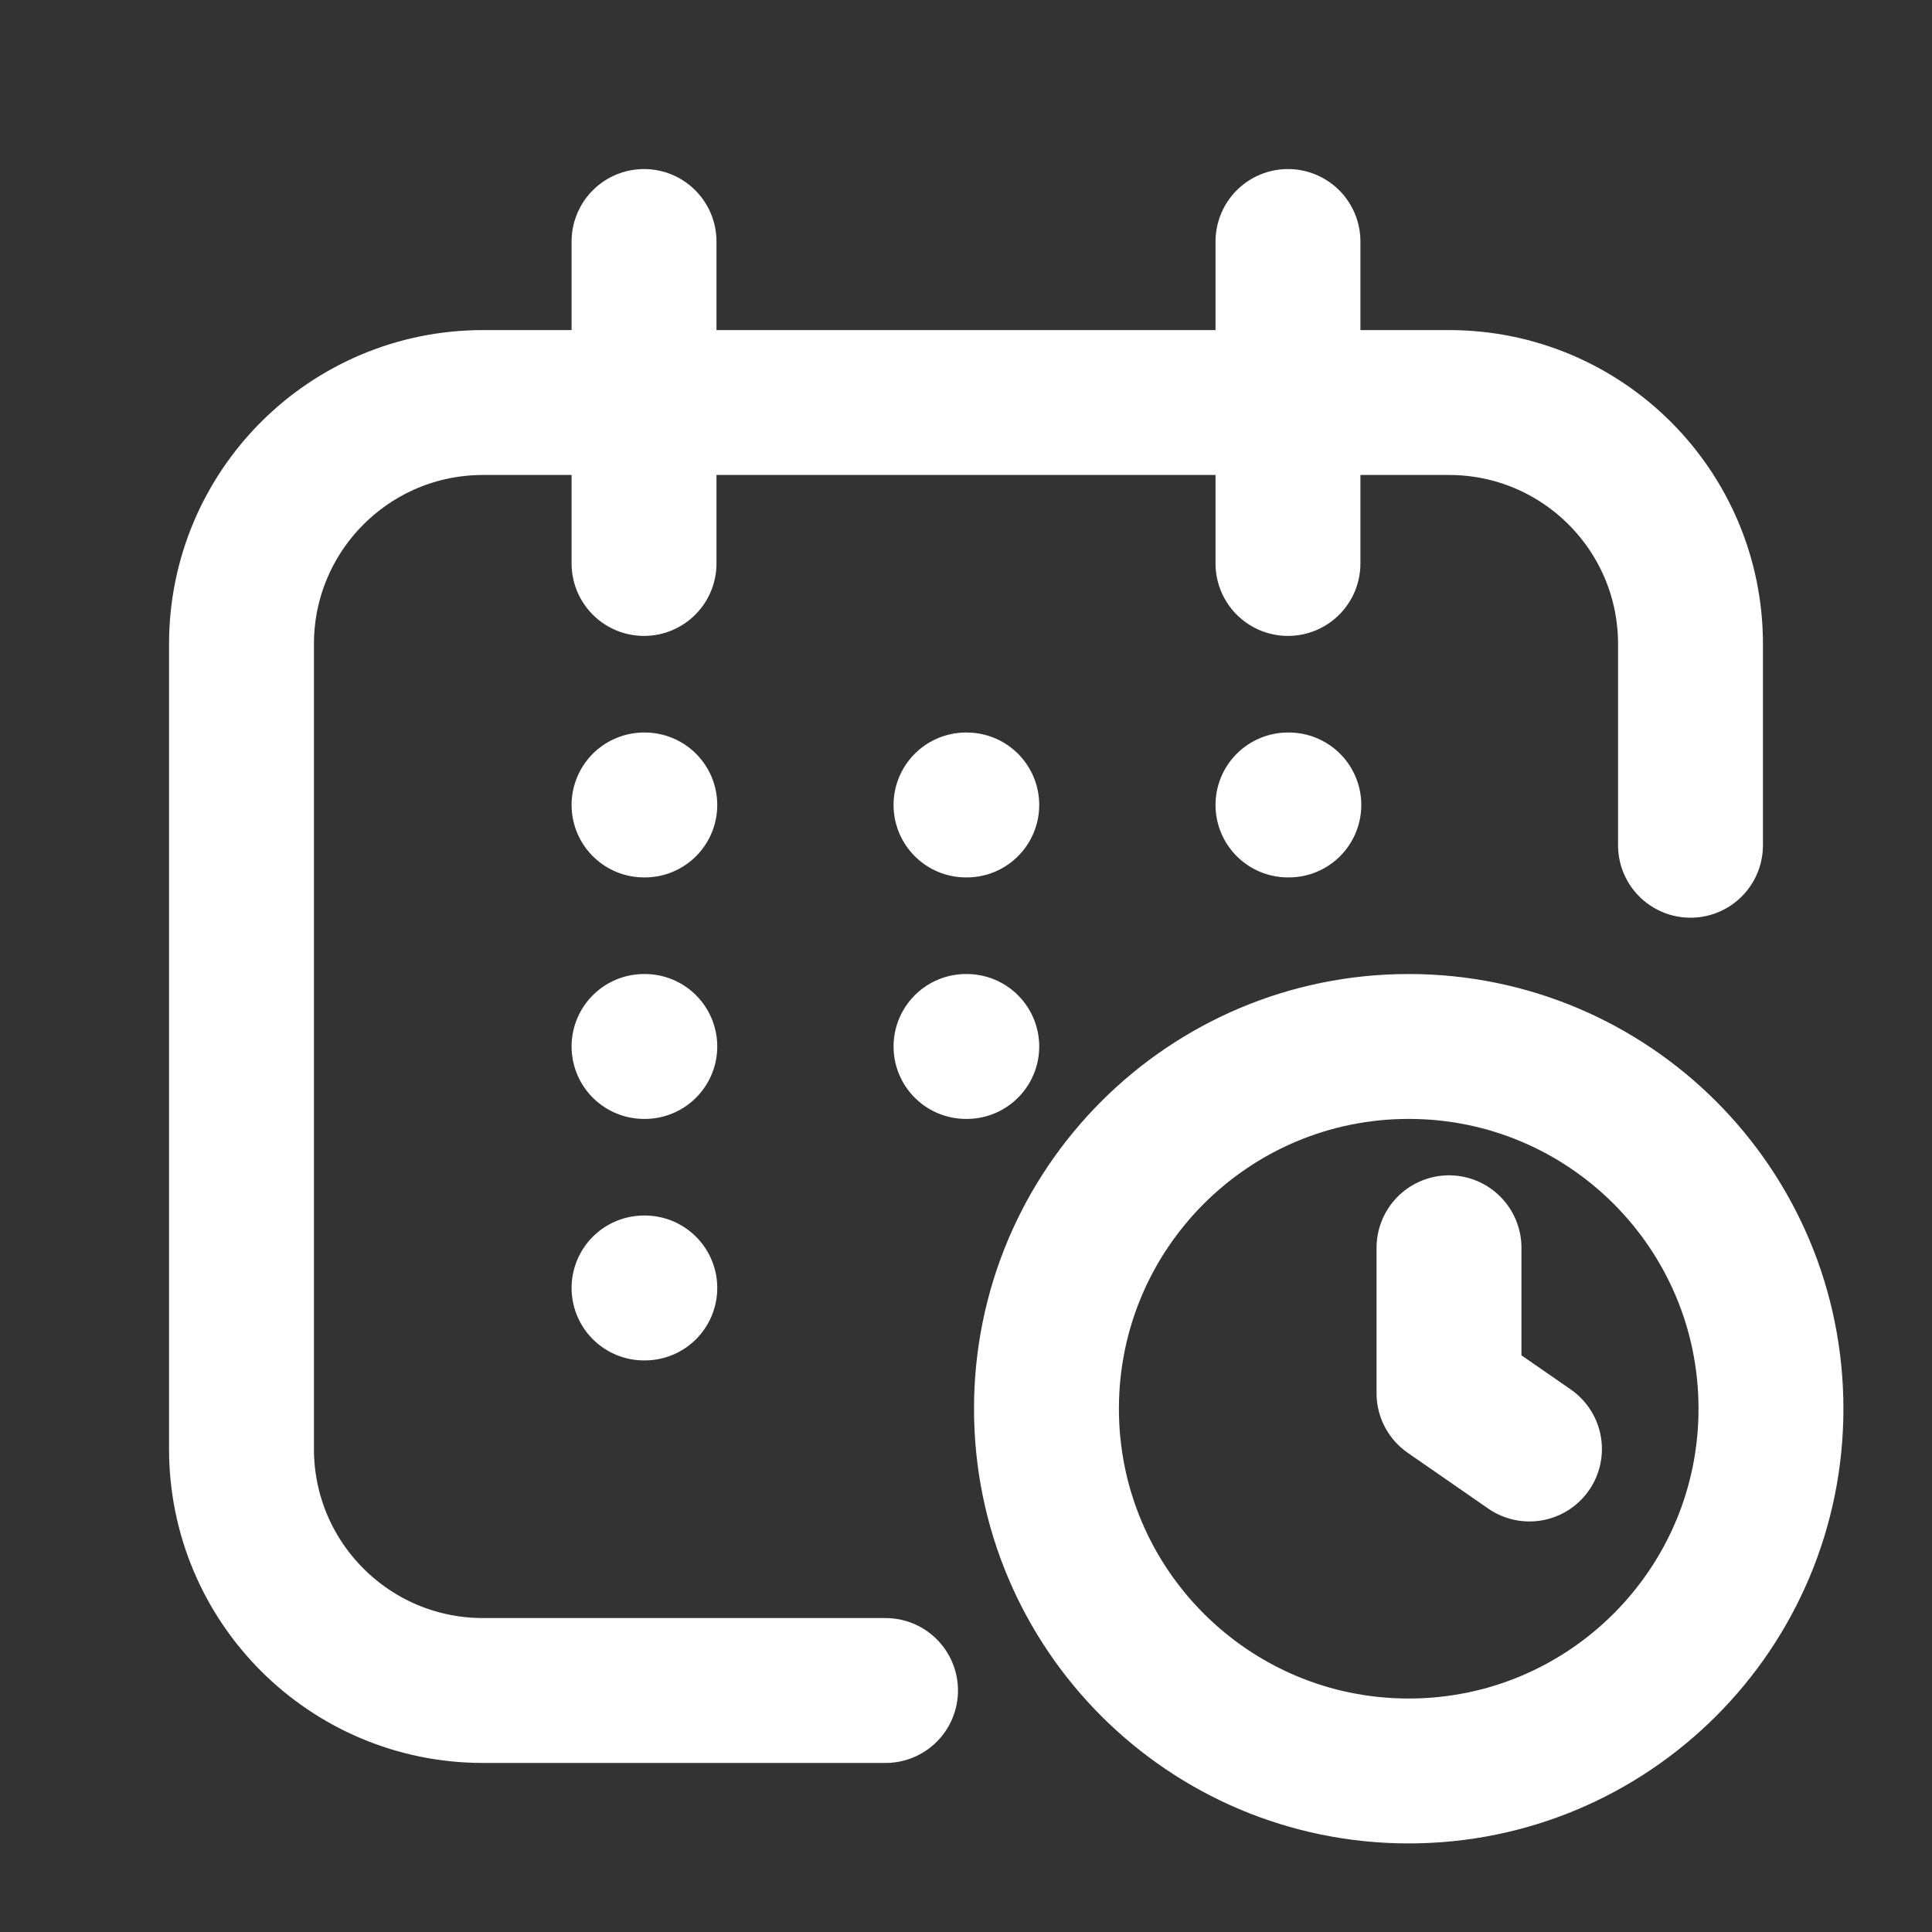 <?xml version="1.0" encoding="UTF-8"?> <svg xmlns="http://www.w3.org/2000/svg" width="20" height="20" viewBox="0 0 20 20" fill="none"><rect x="0" y="0" width="20" height="20" fill="#333333" stroke="none"/><path d="M9.167 17.5H5C3.619 17.5 2.5 16.381 2.5 15V6.667C2.5 5.286 3.619 4.167 5 4.167H15C16.381 4.167 17.5 5.286 17.5 6.667V8.75M6.667 5.833V2.5M13.333 5.833V2.5M6.675 8.333H6.667M6.675 10.833H6.667M6.675 13.333H6.667M10.008 10.833H10M10.008 8.333H10M13.342 8.333H13.333M15 12.917V14.423L15.833 15M18.333 14.583C18.333 12.512 16.654 10.833 14.583 10.833C12.512 10.833 10.833 12.512 10.833 14.583C10.833 16.654 12.512 18.333 14.583 18.333C16.654 18.333 18.333 16.654 18.333 14.583Z" stroke="white" stroke-width="1.5" stroke-linecap="round" stroke-linejoin="round"></path></svg> 